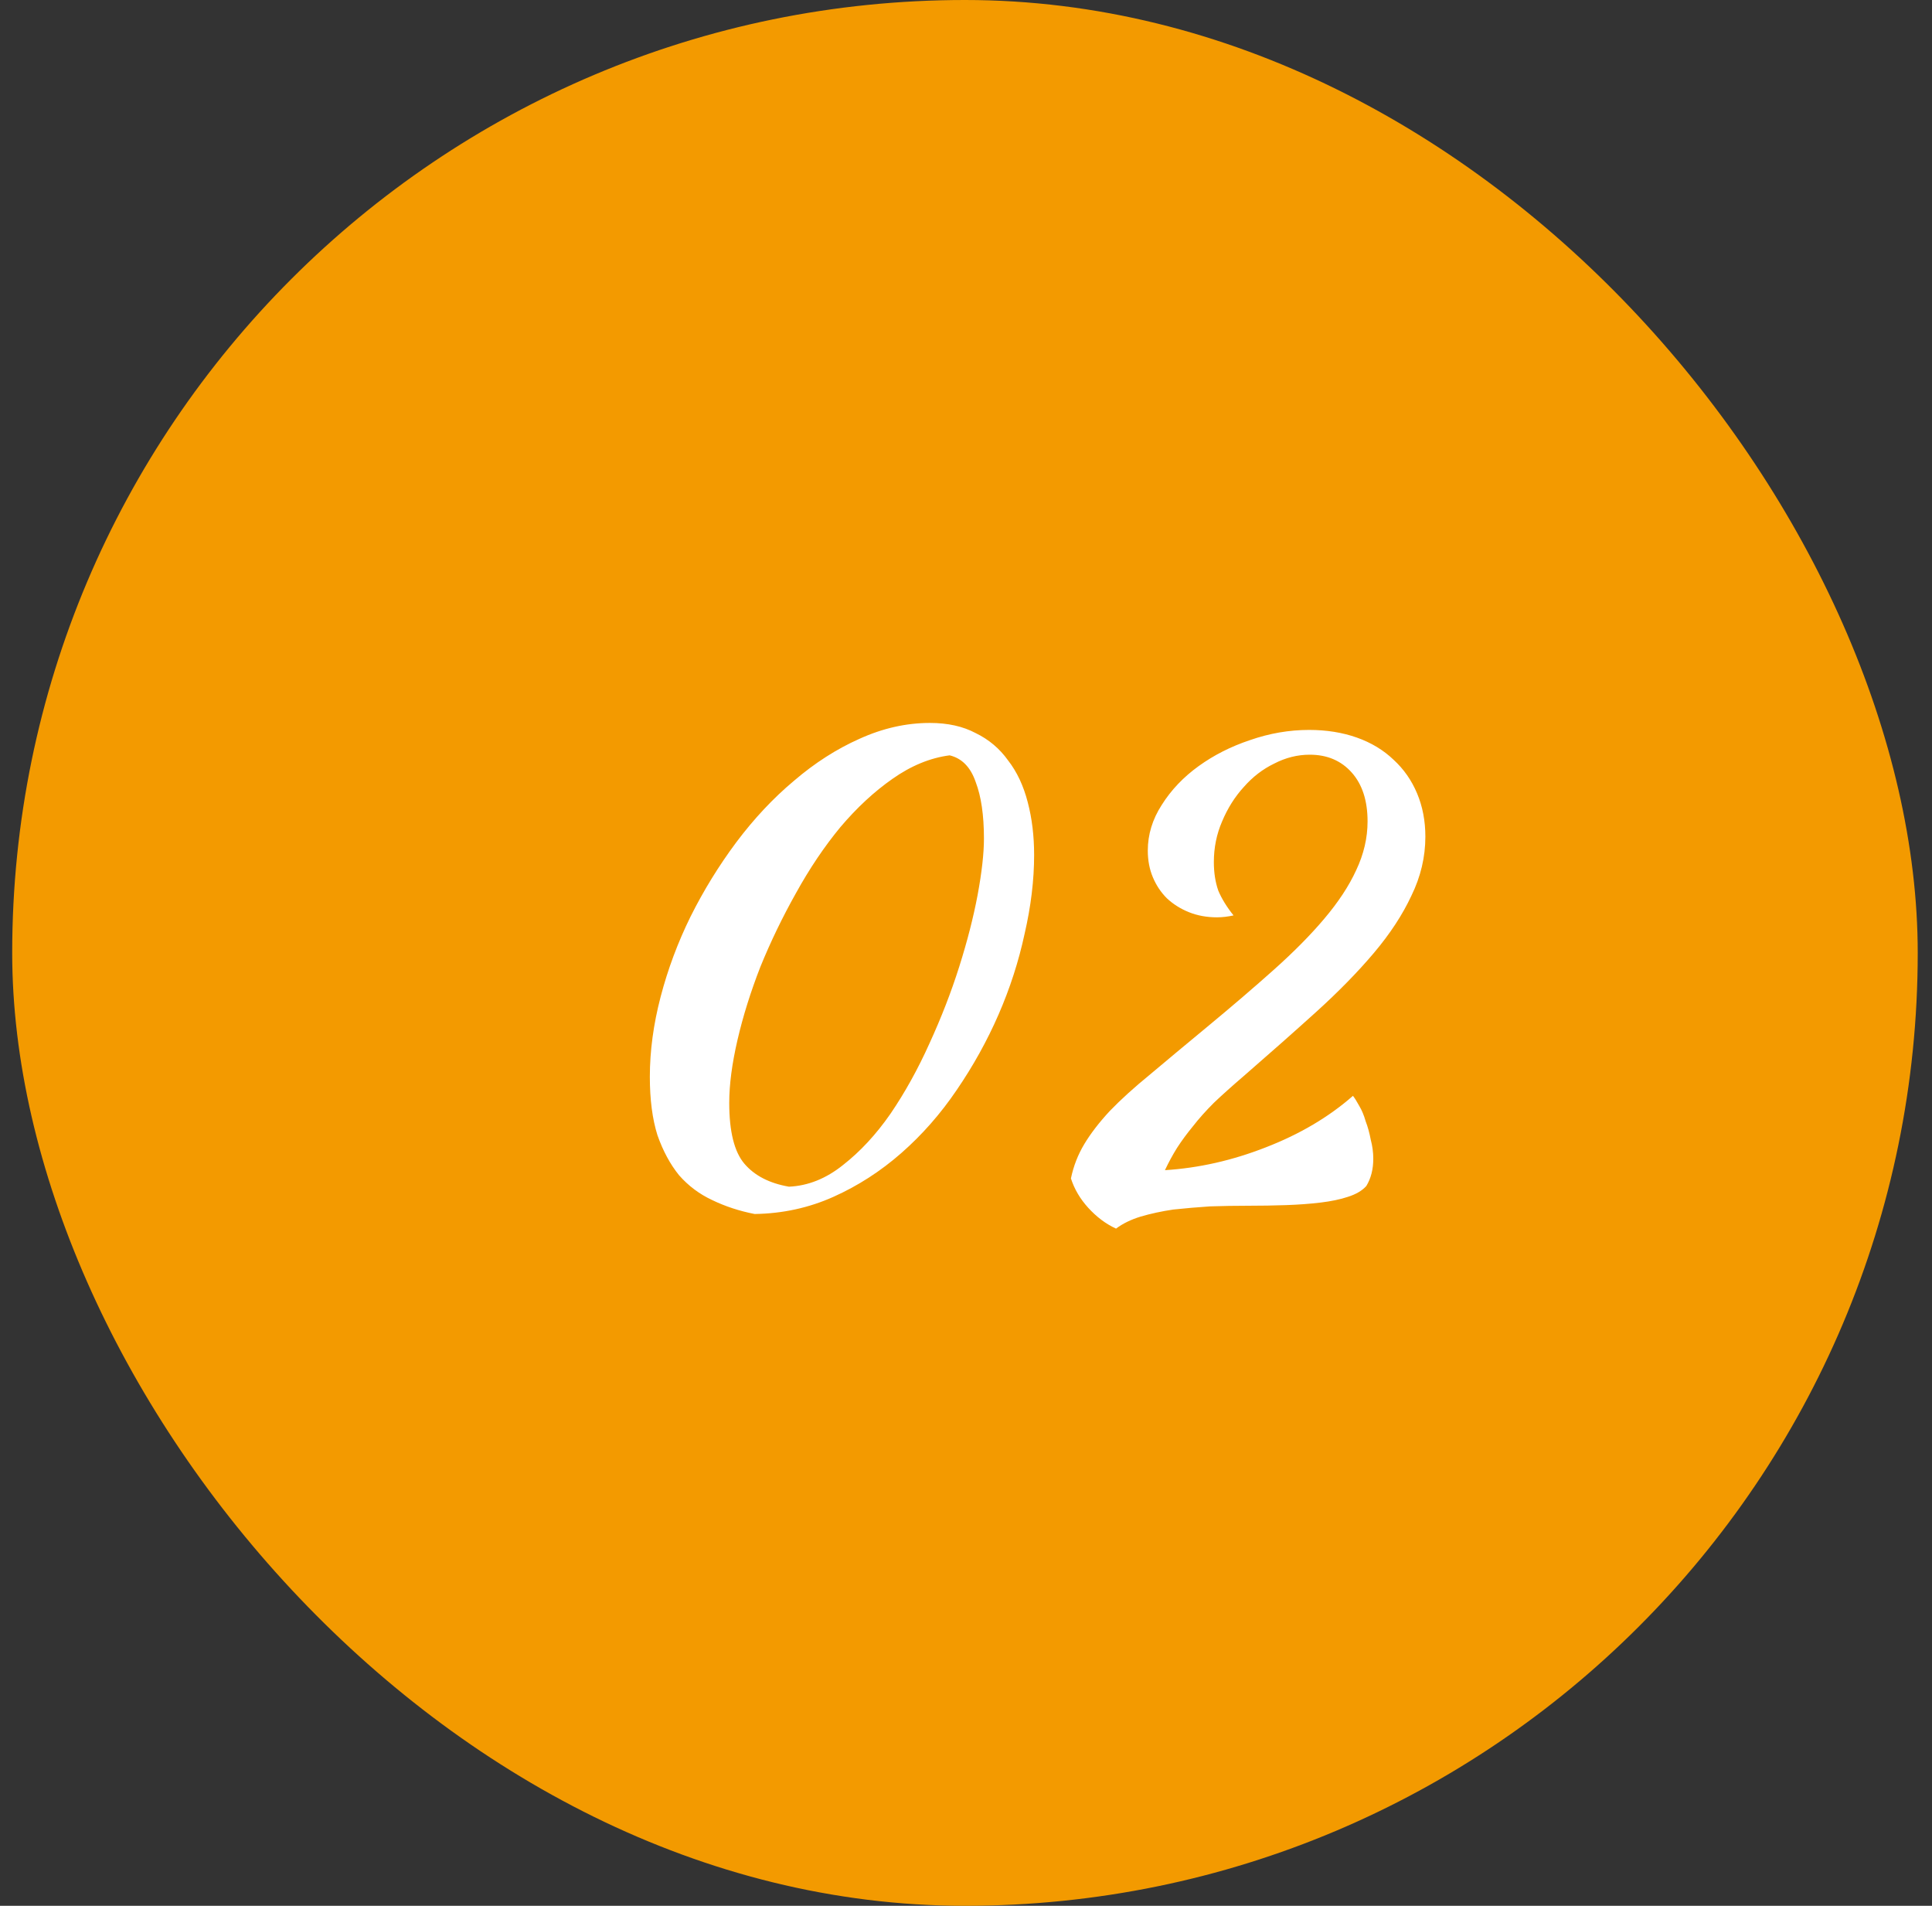 <svg width="73" height="72" viewBox="0 0 73 72" fill="none" xmlns="http://www.w3.org/2000/svg">
<rect x="0" y="0" width="73" height="72" fill="#333333" stroke="none"/>
<rect x="0.461" width="72" height="72" rx="36" fill="#F39A00"/>
<path d="M28.514 45.864C27.938 45.752 27.402 45.576 26.906 45.336C26.426 45.112 26.01 44.8 25.658 44.4C25.322 43.984 25.05 43.48 24.842 42.888C24.65 42.28 24.554 41.544 24.554 40.68C24.554 39.704 24.69 38.696 24.962 37.656C25.234 36.616 25.61 35.608 26.09 34.632C26.586 33.64 27.162 32.704 27.818 31.824C28.49 30.928 29.218 30.152 30.002 29.496C30.786 28.824 31.61 28.296 32.474 27.912C33.354 27.512 34.242 27.312 35.138 27.312C35.81 27.312 36.386 27.44 36.866 27.696C37.362 27.936 37.77 28.28 38.09 28.728C38.426 29.16 38.674 29.688 38.834 30.312C38.994 30.92 39.074 31.584 39.074 32.304C39.074 33.248 38.954 34.24 38.714 35.28C38.49 36.32 38.162 37.336 37.73 38.328C37.298 39.32 36.77 40.272 36.146 41.184C35.538 42.08 34.842 42.872 34.058 43.56C33.274 44.248 32.418 44.8 31.49 45.216C30.562 45.632 29.57 45.848 28.514 45.864ZM27.554 41.664C27.554 42.752 27.746 43.52 28.13 43.968C28.514 44.416 29.074 44.704 29.81 44.832C30.53 44.8 31.21 44.528 31.85 44.016C32.506 43.504 33.106 42.856 33.65 42.072C34.194 41.272 34.682 40.392 35.114 39.432C35.562 38.456 35.938 37.488 36.242 36.528C36.546 35.568 36.778 34.664 36.938 33.816C37.098 32.952 37.178 32.24 37.178 31.68C37.178 30.8 37.074 30.088 36.866 29.544C36.674 28.984 36.346 28.648 35.882 28.536C35.146 28.632 34.426 28.928 33.722 29.424C33.034 29.904 32.378 30.512 31.754 31.248C31.146 31.984 30.586 32.816 30.074 33.744C29.562 34.656 29.114 35.584 28.73 36.528C28.362 37.472 28.074 38.392 27.866 39.288C27.658 40.184 27.554 40.976 27.554 41.664ZM53.857 31.608C53.857 32.376 53.681 33.12 53.329 33.84C52.993 34.56 52.521 35.28 51.913 36C51.305 36.72 50.577 37.464 49.729 38.232C48.897 38.984 47.993 39.784 47.017 40.632C46.569 41.016 46.185 41.36 45.865 41.664C45.561 41.968 45.297 42.264 45.073 42.552C44.849 42.824 44.649 43.096 44.473 43.368C44.313 43.624 44.161 43.904 44.017 44.208C45.297 44.128 46.569 43.84 47.833 43.344C49.113 42.848 50.209 42.2 51.121 41.4C51.185 41.48 51.265 41.608 51.361 41.784C51.457 41.944 51.537 42.136 51.601 42.36C51.681 42.568 51.745 42.8 51.793 43.056C51.857 43.296 51.889 43.536 51.889 43.776C51.889 44.176 51.801 44.52 51.625 44.808C51.465 44.984 51.233 45.12 50.929 45.216C50.641 45.312 50.297 45.384 49.897 45.432C49.497 45.48 49.065 45.512 48.601 45.528C48.137 45.544 47.657 45.552 47.161 45.552C46.681 45.552 46.201 45.56 45.721 45.576C45.241 45.608 44.777 45.648 44.329 45.696C43.897 45.76 43.489 45.848 43.105 45.96C42.737 46.072 42.425 46.224 42.169 46.416C41.785 46.24 41.433 45.976 41.113 45.624C40.809 45.288 40.593 44.92 40.465 44.52C40.561 44.056 40.729 43.624 40.969 43.224C41.209 42.824 41.529 42.408 41.929 41.976C42.345 41.544 42.857 41.08 43.465 40.584C44.073 40.072 44.793 39.472 45.625 38.784C46.553 38.016 47.393 37.296 48.145 36.624C48.897 35.952 49.529 35.312 50.041 34.704C50.569 34.08 50.969 33.472 51.241 32.88C51.529 32.272 51.673 31.656 51.673 31.032C51.673 30.248 51.473 29.632 51.073 29.184C50.673 28.736 50.145 28.512 49.489 28.512C49.025 28.512 48.577 28.624 48.145 28.848C47.713 29.056 47.329 29.352 46.993 29.736C46.657 30.104 46.385 30.536 46.177 31.032C45.969 31.512 45.865 32.024 45.865 32.568C45.865 32.968 45.921 33.328 46.033 33.648C46.161 33.952 46.353 34.264 46.609 34.584C46.385 34.632 46.177 34.656 45.985 34.656C45.601 34.656 45.249 34.592 44.929 34.464C44.609 34.336 44.329 34.16 44.089 33.936C43.865 33.712 43.689 33.448 43.561 33.144C43.433 32.84 43.369 32.504 43.369 32.136C43.369 31.528 43.545 30.952 43.897 30.408C44.249 29.848 44.713 29.36 45.289 28.944C45.865 28.528 46.513 28.2 47.233 27.96C47.969 27.704 48.713 27.576 49.465 27.576C50.121 27.576 50.721 27.672 51.265 27.864C51.809 28.056 52.273 28.336 52.657 28.704C53.041 29.056 53.337 29.48 53.545 29.976C53.753 30.472 53.857 31.016 53.857 31.608Z" fill="white"/>
</svg>
